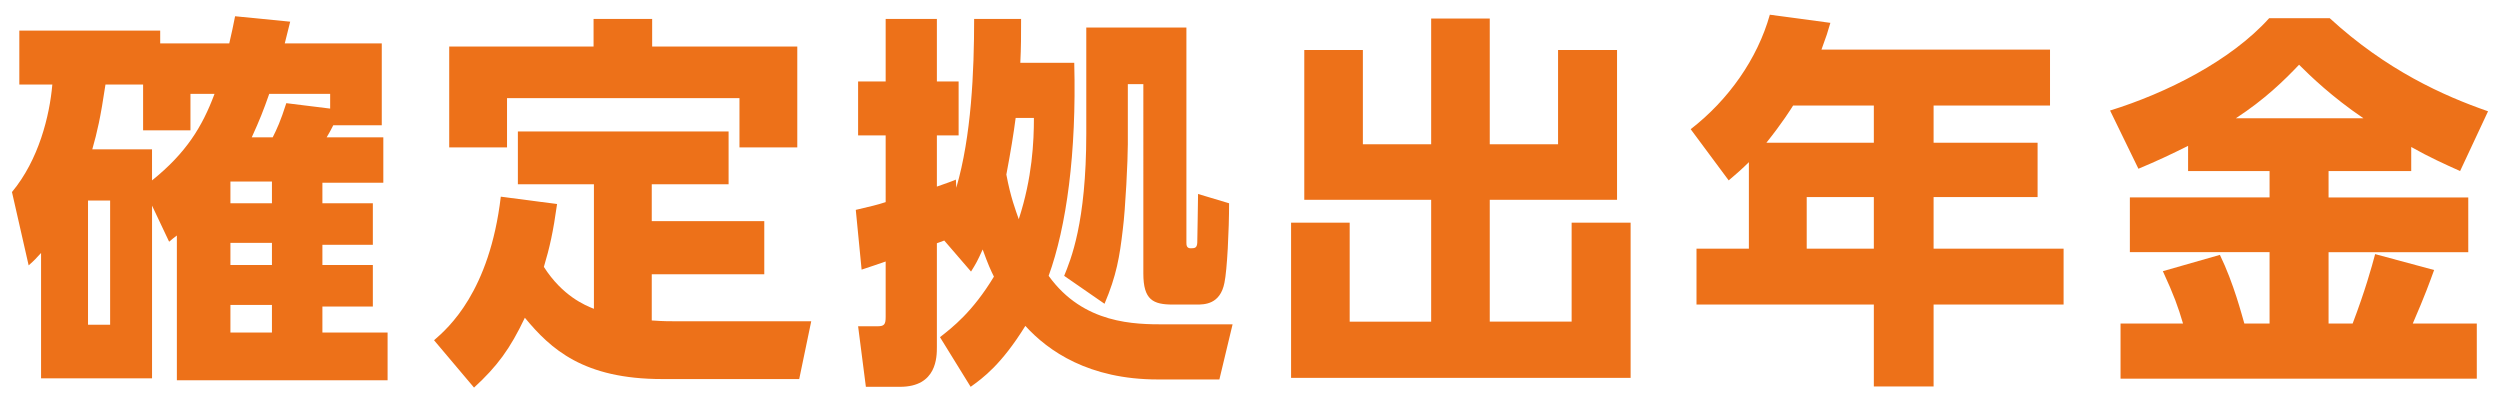 <?xml version="1.0" encoding="utf-8"?>
<!-- Generator: Adobe Illustrator 17.0.0, SVG Export Plug-In . SVG Version: 6.00 Build 0)  -->
<!DOCTYPE svg PUBLIC "-//W3C//DTD SVG 1.1//EN" "http://www.w3.org/Graphics/SVG/1.1/DTD/svg11.dtd">
<svg version="1.1" id="レイヤー_1" xmlns="http://www.w3.org/2000/svg" xmlns:xlink="http://www.w3.org/1999/xlink" x="0px"
	 y="0px" width="174px" height="28px" viewBox="0 0 174 28" enable-background="new 0 0 174 28" xml:space="preserve">
<g id="XMLID_2825_">
	<path id="XMLID_2842_" fill="#ED7119" d="M20.197,1.509c-0.054,0.243-0.324,1.296-0.378,1.513h6.752V8.72h-3.376
		c-0.216,0.405-0.243,0.486-0.459,0.837h3.943v3.16h-4.24v1.432h3.511v2.89h-3.511v1.404h3.511v2.89h-3.511v1.81h4.537v3.322H12.31
		V16.39c-0.242,0.189-0.323,0.243-0.539,0.433l-1.189-2.512v12.019H2.858v-8.724c-0.351,0.378-0.405,0.459-0.864,0.864l-1.161-5.104
		c1.863-2.242,2.62-5.294,2.809-7.481H1.345V2.13h9.805v0.892h4.807c0.189-0.864,0.271-1.162,0.405-1.891L20.197,1.509z
		 M7.666,13.959H6.126v8.643h1.539V13.959z M10.582,12.555c2.351-1.891,3.484-3.7,4.35-6.022h-1.676v2.539H9.96V5.884H7.341
		c-0.352,2.35-0.567,3.269-0.918,4.511h4.158V12.555z M18.927,12.636h-2.89v1.513h2.89V12.636z M18.927,16.903h-2.89v1.539h2.89
		V16.903z M18.927,21.225h-2.89v1.917h2.89V21.225z M18.739,6.532c-0.405,1.161-0.675,1.837-1.216,3.024h1.459
		c0.297-0.594,0.54-1.107,0.945-2.376l3.052,0.378V6.532H18.739z"/>
	<path id="XMLID_2839_" fill="#ED7119" d="M41.338,12.825h-5.294V9.152H50.71v3.673h-5.348v2.565h7.832v3.7h-7.832v3.214
		c0.459,0.027,0.729,0.054,1.458,0.054h9.642l-0.837,4.024h-9.534c-5.482,0-7.751-2.079-9.561-4.267
		c-1.026,2.16-1.918,3.376-3.538,4.861l-2.782-3.295c1-0.864,3.863-3.376,4.646-9.993l3.916,0.513
		c-0.271,1.944-0.514,3.025-0.919,4.376c1.297,2.025,2.863,2.674,3.484,2.916V12.825z M45.39,1.319v1.918h10.101v7.021h-4.024v-3.43
		H35.289v3.43h-4.024V3.237h10.047V1.319H45.39z"/>
	<path id="XMLID_2835_" fill="#ED7119" d="M65.423,23.466c0.864-0.675,2.269-1.755,3.754-4.213
		c-0.216-0.433-0.404-0.837-0.783-1.891c-0.378,0.837-0.459,0.973-0.811,1.539l-1.863-2.16c-0.216,0.081-0.297,0.108-0.513,0.189
		v7.211c0,0.702,0,2.781-2.565,2.781h-2.377l-0.541-4.213h1.324c0.486,0,0.594-0.108,0.594-0.648v-3.862
		c-0.243,0.081-1.323,0.46-1.674,0.567l-0.406-4.159c1.135-0.27,1.405-0.324,2.08-0.54V9.422h-1.918V5.668h1.918V1.319h3.565v4.349
		h1.513v3.754h-1.513v3.565c0.675-0.243,0.945-0.324,1.323-0.486l0.027,0.567C67.611,9.476,67.8,4.966,67.8,1.319h3.268
		c0,1.161,0,1.972-0.054,3.052h3.754c0.162,6.293-0.54,11.397-1.782,14.828c2.431,3.376,6.022,3.376,8.102,3.376h4.7l-0.919,3.835
		h-4.294c-4.78,0-7.616-1.972-9.21-3.728c-1.674,2.701-2.943,3.619-3.808,4.24L65.423,23.466z M70.69,8.207
		c-0.136,1.053-0.351,2.376-0.648,3.942c0.298,1.594,0.648,2.485,0.864,3.106c0.945-2.89,1.054-5.401,1.054-7.049H70.69z
		 M82.574,1.914v14.962c0,0.162,0,0.405,0.297,0.405s0.432-0.027,0.459-0.378c0-0.271,0.055-2.674,0.055-3.403l2.16,0.648
		c0,1.863-0.135,4.646-0.324,5.536c-0.297,1.513-1.404,1.513-1.944,1.513h-1.647c-1.377,0-2.053-0.324-2.053-2.16V5.856h-1.08v4.187
		c0,1.054-0.162,4.483-0.352,5.942c-0.216,1.863-0.432,3.187-1.27,5.158l-2.809-1.944c0.459-1.135,1.539-3.674,1.539-9.912V1.914
		H82.574z"/>
	<path id="XMLID_2833_" fill="#ED7119" d="M94.856,3.48v6.562h4.753v-8.75h4.078v8.75h4.754V3.48h4.105v10.425h-8.859v8.48h5.699
		v-6.887h4.105v10.803H89.859V15.499h4.079v6.887h5.671v-8.48h-8.831V3.48H94.856z"/>
	<path id="XMLID_2829_" fill="#ED7119" d="M142.681,3.453v3.89h-8.103v2.593h7.238v3.78h-7.238v3.593h9.048v3.889h-9.048v5.699
		h-4.159v-5.699h-12.343v-3.889h3.646v-6.023c-0.46,0.46-0.864,0.811-1.405,1.27l-2.646-3.564c2.62-2.026,4.646-4.889,5.51-7.968
		l4.213,0.567c-0.188,0.648-0.27,0.918-0.621,1.863H142.681z M124.802,7.343c-0.135,0.216-0.757,1.215-1.863,2.593h7.48V7.343
		H124.802z M130.419,13.716h-4.672v3.593h4.672V13.716z"/>
	<path id="XMLID_2826_" fill="#ED7119" d="M152.291,10.151c-1.189,0.594-2.161,1.053-3.457,1.594l-1.973-4.052
		c3.916-1.215,8.4-3.457,11.074-6.428h4.213c3.943,3.619,7.913,5.401,11.02,6.481l-1.945,4.159c-1.025-0.459-2.16-0.972-3.402-1.674
		v1.674h-5.753v1.837h9.723v3.809h-9.723v4.969h1.675c0.863-2.269,1.323-3.916,1.566-4.834l4.105,1.107
		c-0.324,0.891-0.621,1.729-1.486,3.727h4.457v3.836H147.59v-3.836h4.349c-0.352-1.188-0.621-1.944-1.404-3.646l3.97-1.135
		c0.973,1.999,1.54,4.24,1.702,4.78h1.755v-4.969h-9.723v-3.809h9.723v-1.837h-5.671V10.151z M164.498,8.233
		c-2.188-1.485-3.673-2.917-4.483-3.727c-1.054,1.107-2.376,2.403-4.402,3.727H164.498z"/>
</g>
</svg>
